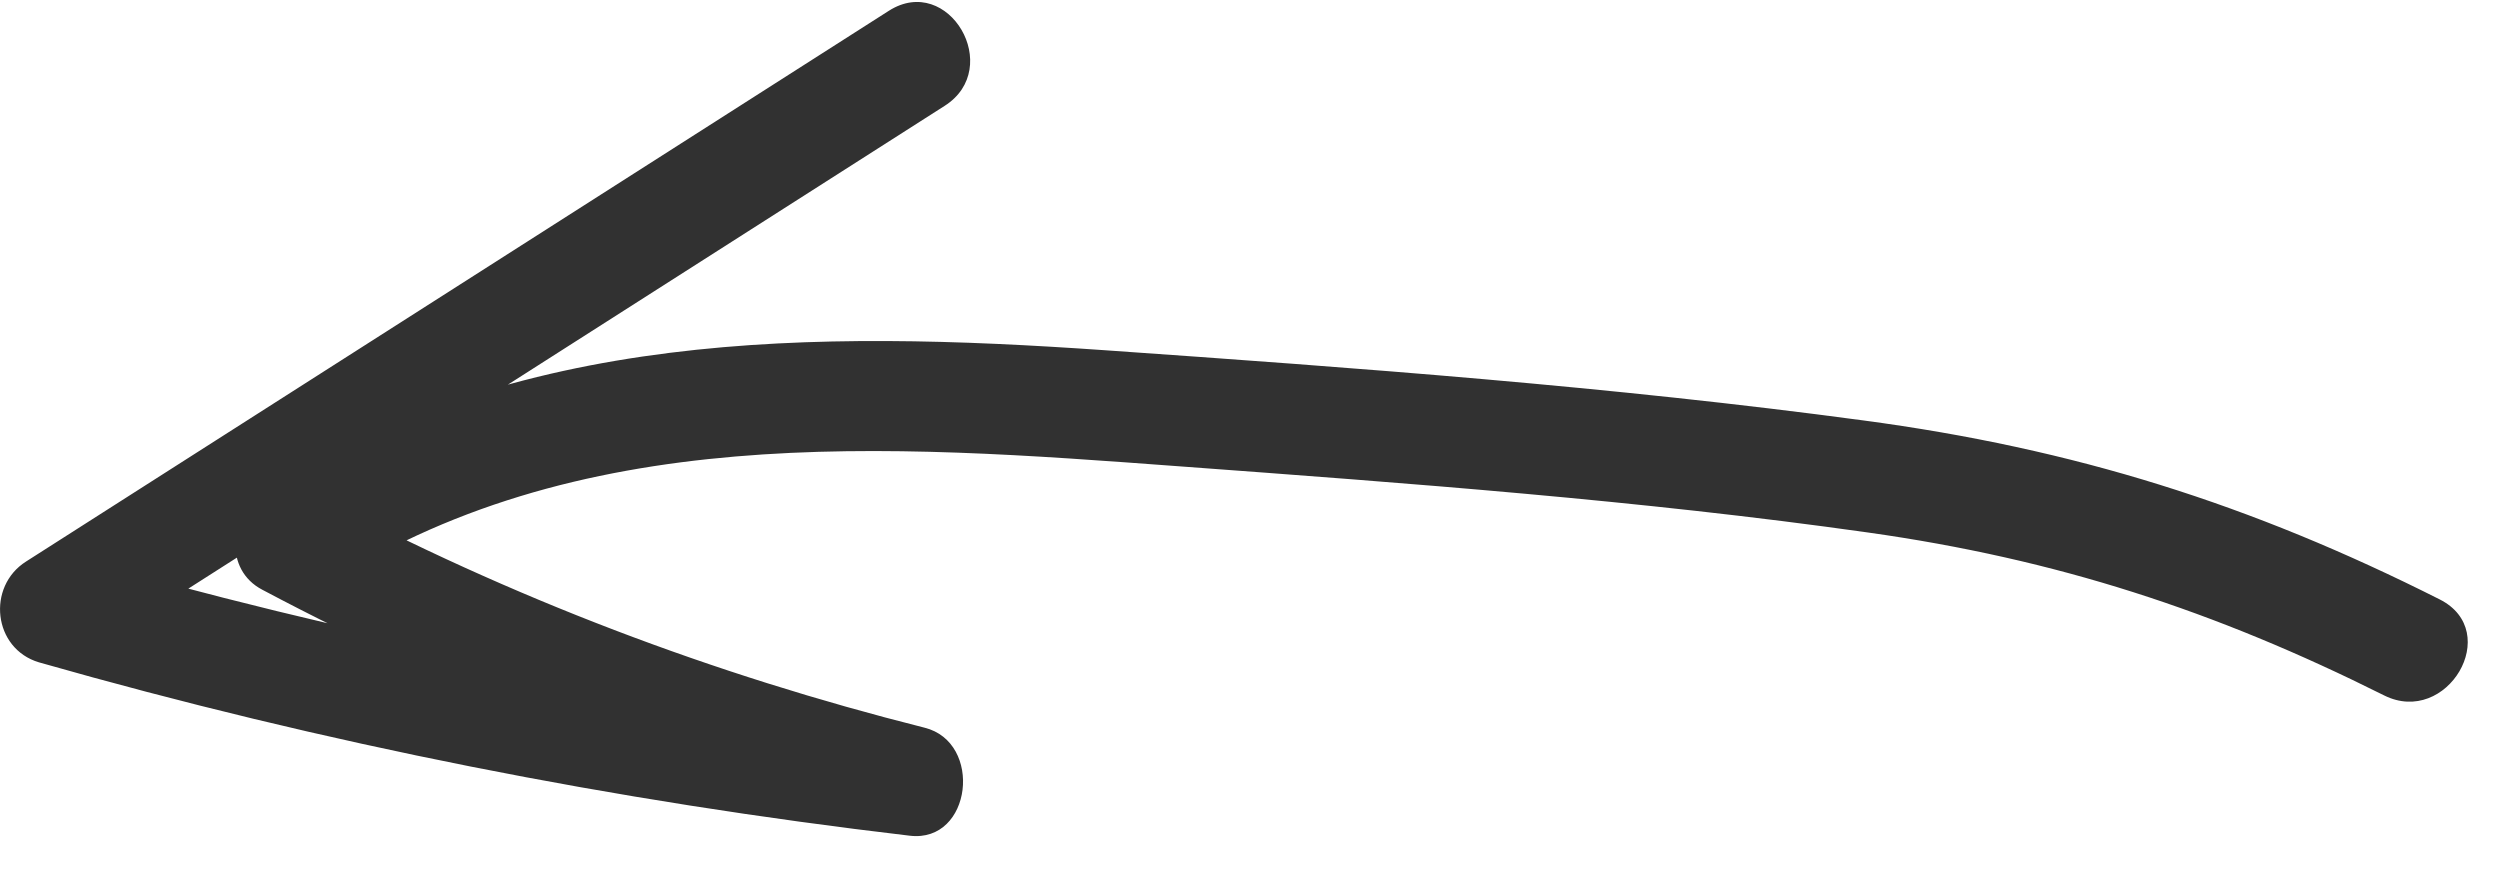 <svg width="31" height="11" viewBox="0 0 31 11" fill="none" xmlns="http://www.w3.org/2000/svg">
<path d="M30.253 7.433C27.913 6.253 25.723 5.563 23.103 5.213C19.983 4.793 16.843 4.563 13.703 4.343C10.113 4.093 6.373 4.083 3.253 6.133C2.843 6.403 2.773 7.063 3.253 7.313C5.743 8.633 8.363 9.643 11.103 10.333C11.163 9.883 11.223 9.443 11.283 8.993C7.753 8.583 4.273 7.873 0.853 6.893C0.903 7.313 0.963 7.723 1.013 8.143C4.583 5.863 8.143 3.593 11.713 1.313C12.453 0.843 11.763 -0.337 11.023 0.133C7.453 2.413 3.893 4.683 0.323 6.963C-0.167 7.273 -0.087 8.043 0.483 8.213C4.023 9.223 7.623 9.933 11.283 10.363C12.053 10.453 12.193 9.203 11.463 9.023C8.843 8.363 6.333 7.413 3.943 6.143C3.943 6.533 3.943 6.933 3.943 7.323C7.133 5.213 10.993 5.513 14.633 5.783C17.473 5.993 20.333 6.203 23.163 6.603C25.503 6.933 27.463 7.573 29.563 8.623C30.343 9.013 31.043 7.833 30.253 7.433Z" fill="#313131"/>
</svg>
